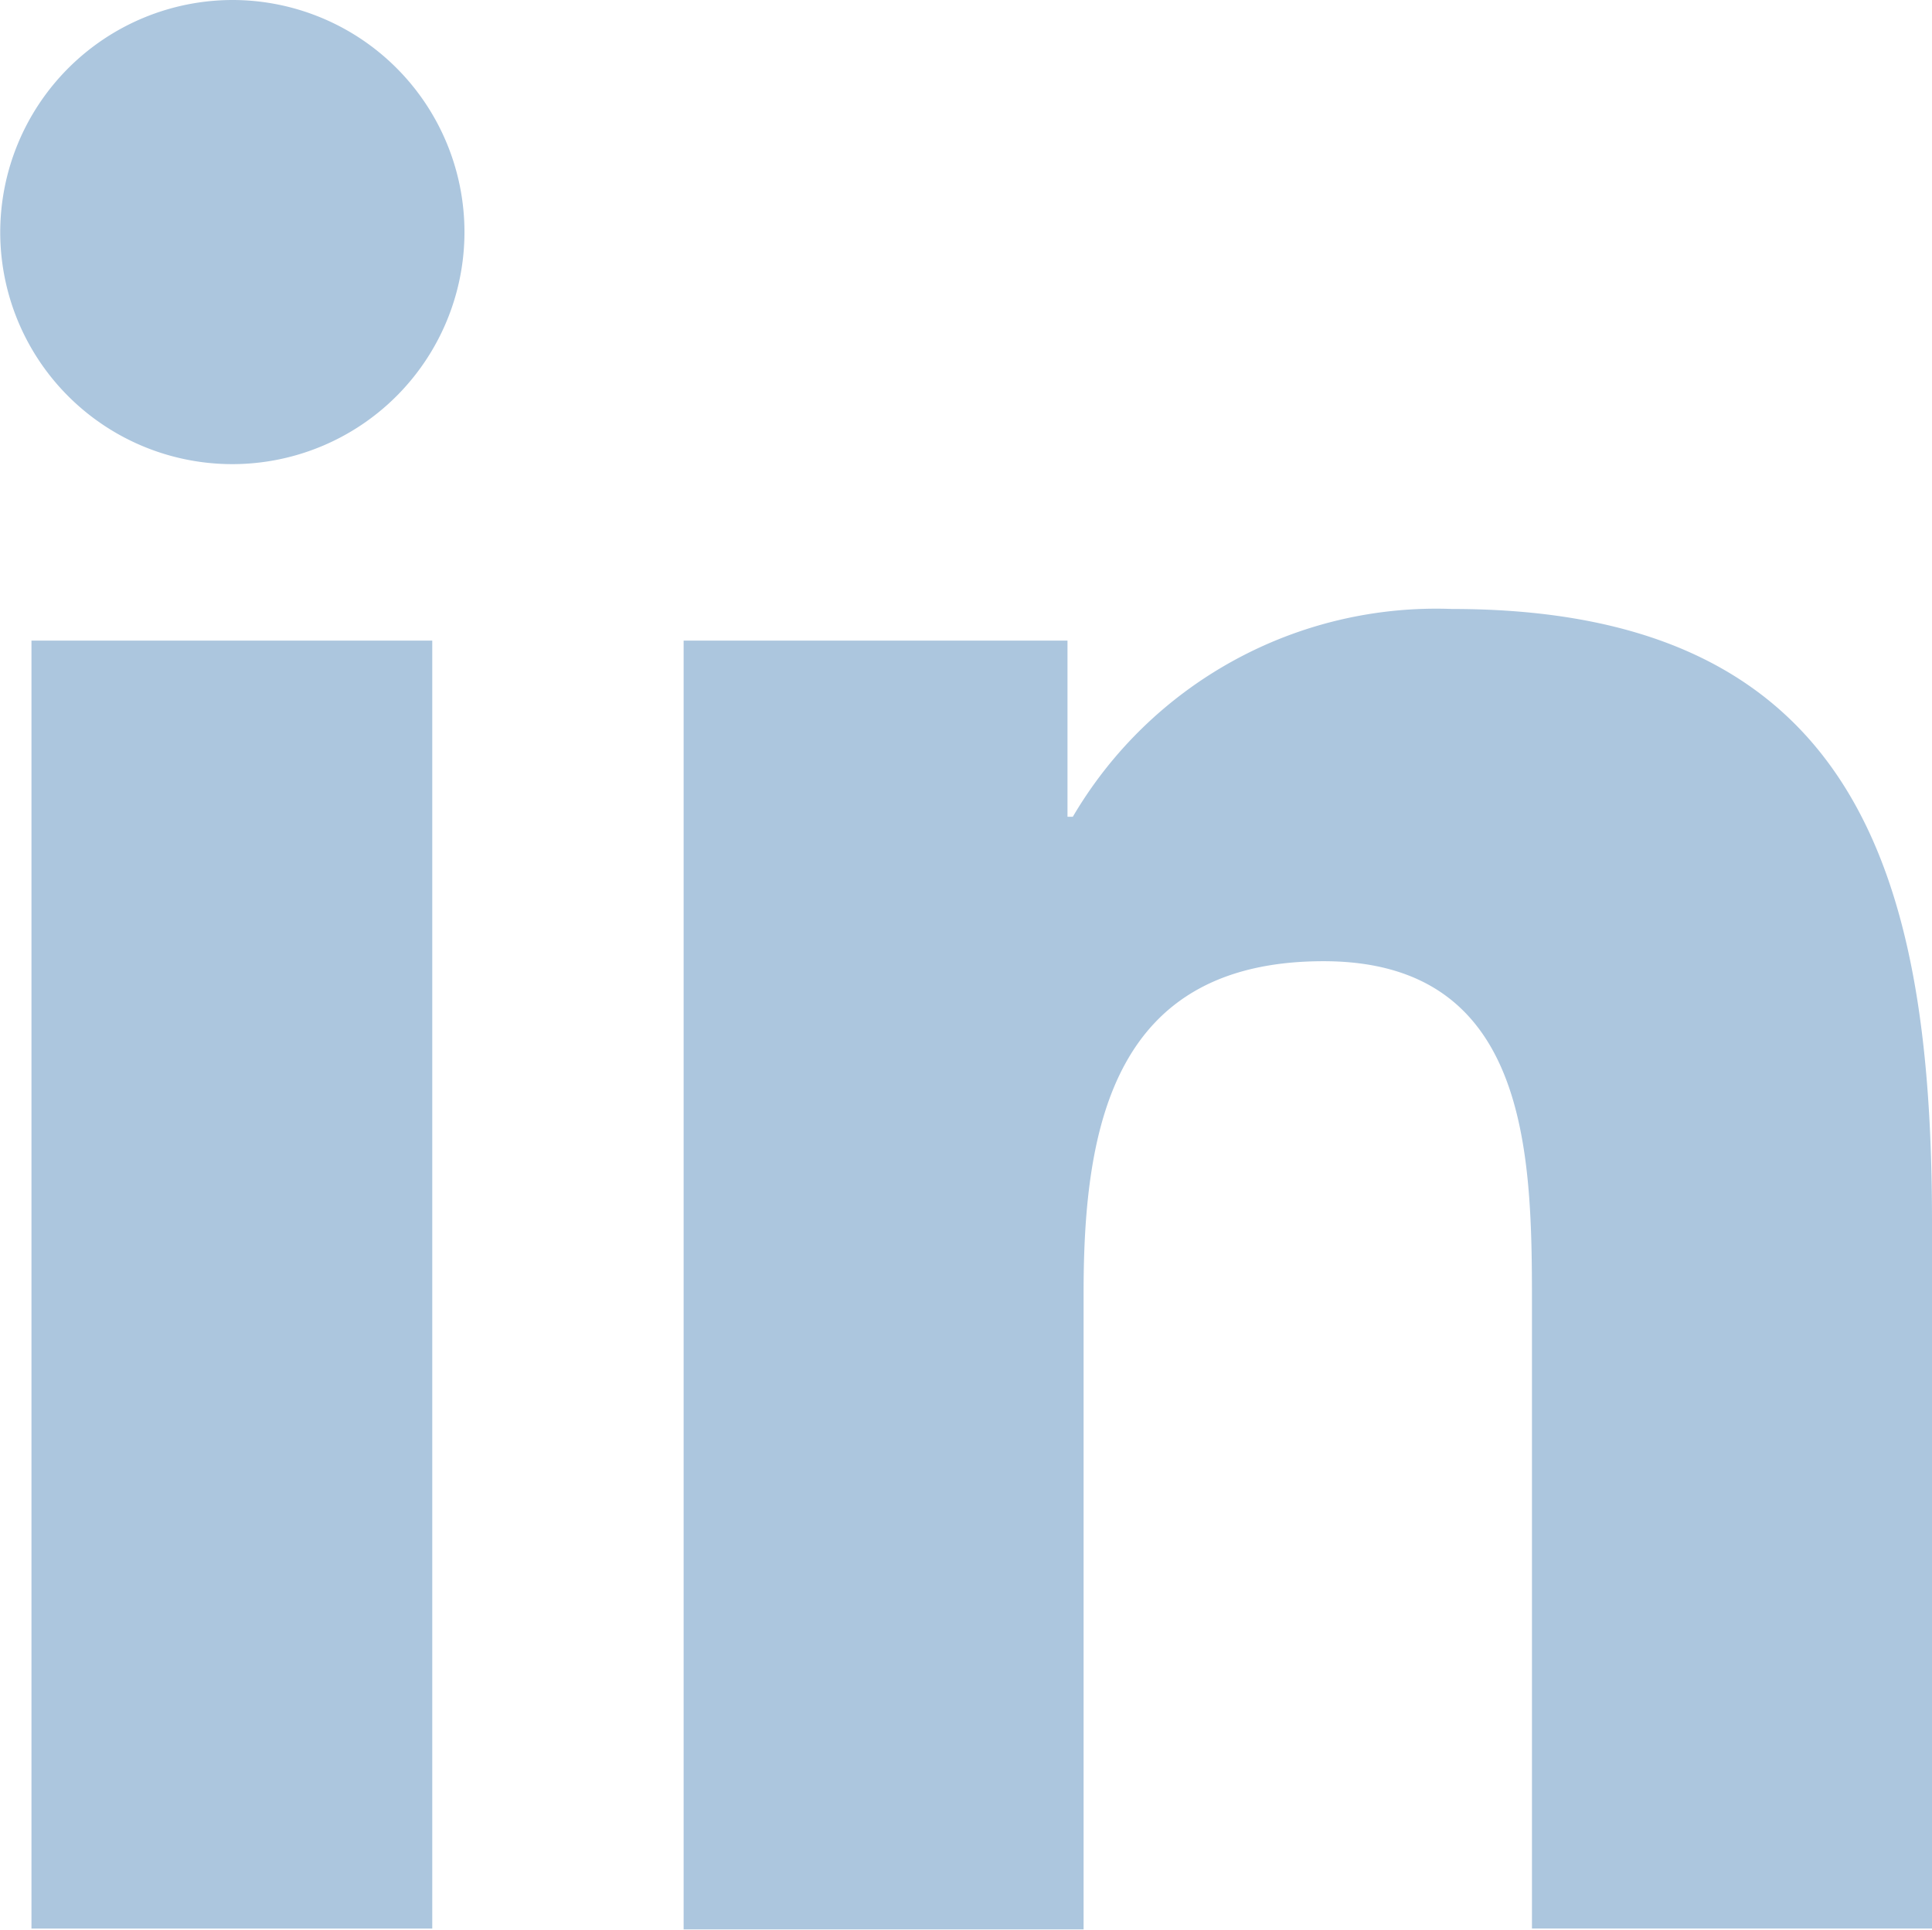 <svg xmlns="http://www.w3.org/2000/svg" width="26.031" height="26.005" viewBox="0 0 26.031 26.005">
  <g id="icon-linkedin" transform="translate(0)">
    <path id="Path_736" data-name="Path 736" d="M75.679,2636.485h5.4v17.358h-5.4Zm2.705-8.633a3.128,3.128,0,0,1,3.129,3.126v0a3.128,3.128,0,0,1-3.126,3.129h0a3.127,3.127,0,0,1-3.129-3.126v0a3.134,3.134,0,0,1,3.129-3.129" transform="translate(-75.255 -2627.852)" fill="#acc6de"/>
    <path id="Path_737" data-name="Path 737" d="M81.275,2633.643h5.172v2.374h.072a5.676,5.676,0,0,1,5.109-2.8c5.461,0,6.467,3.6,6.467,8.263V2651H92.705v-8.436c0-2.011-.041-4.6-2.808-4.6-2.808,0-3.233,2.187-3.233,4.456v8.592H81.275v-17.372Z" transform="translate(-72.064 -2625.01)" fill="#acc6de"/>
  </g>
</svg>
